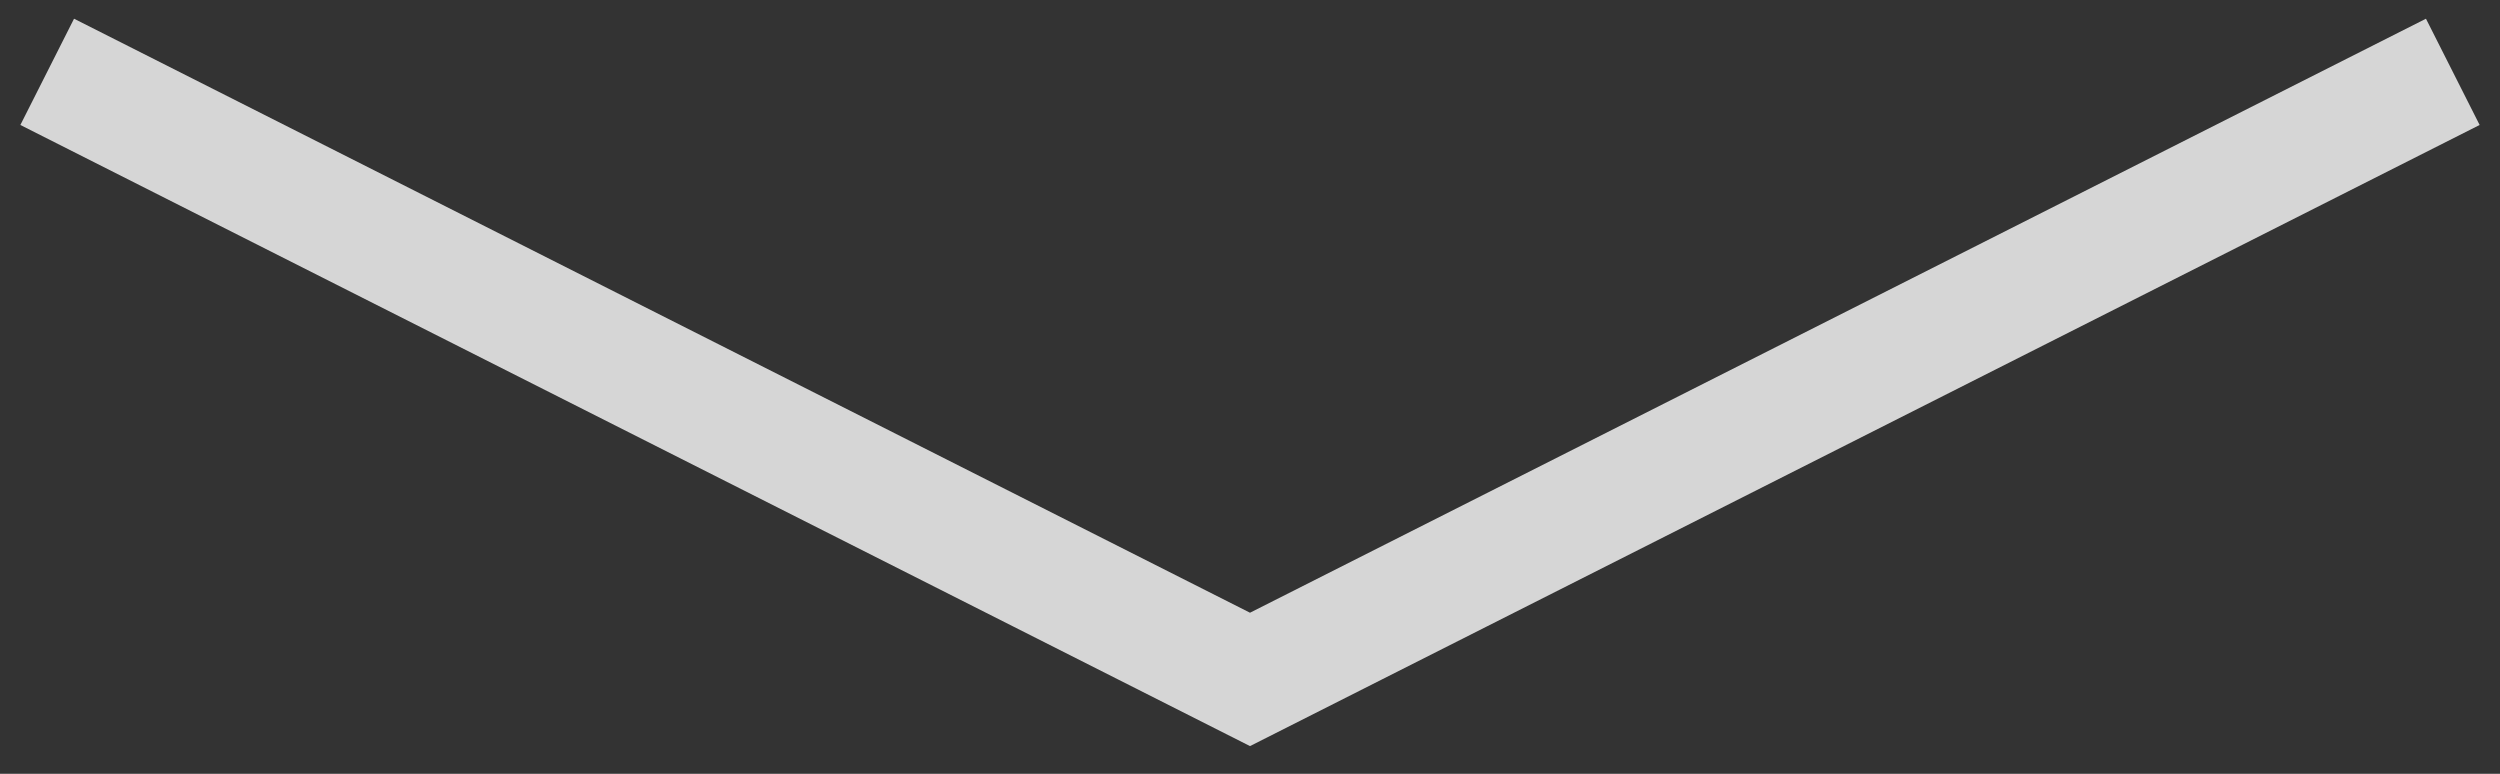 <?xml version="1.0" encoding="UTF-8"?> <svg xmlns="http://www.w3.org/2000/svg" width="42" height="13" viewBox="0 0 42 13" fill="none"><rect x="0" y="0" width="42" height="13" fill="#333333" stroke="none"/><g clip-path="url(#clip0_165_661)"><path opacity="0.8" d="M0.793 1.207L21 11.414L41.207 1.207" stroke="white" stroke-width="2"></path></g><defs><clipPath id="clip0_165_661"><rect width="42" height="13" fill="white"></rect></clipPath></defs></svg> 